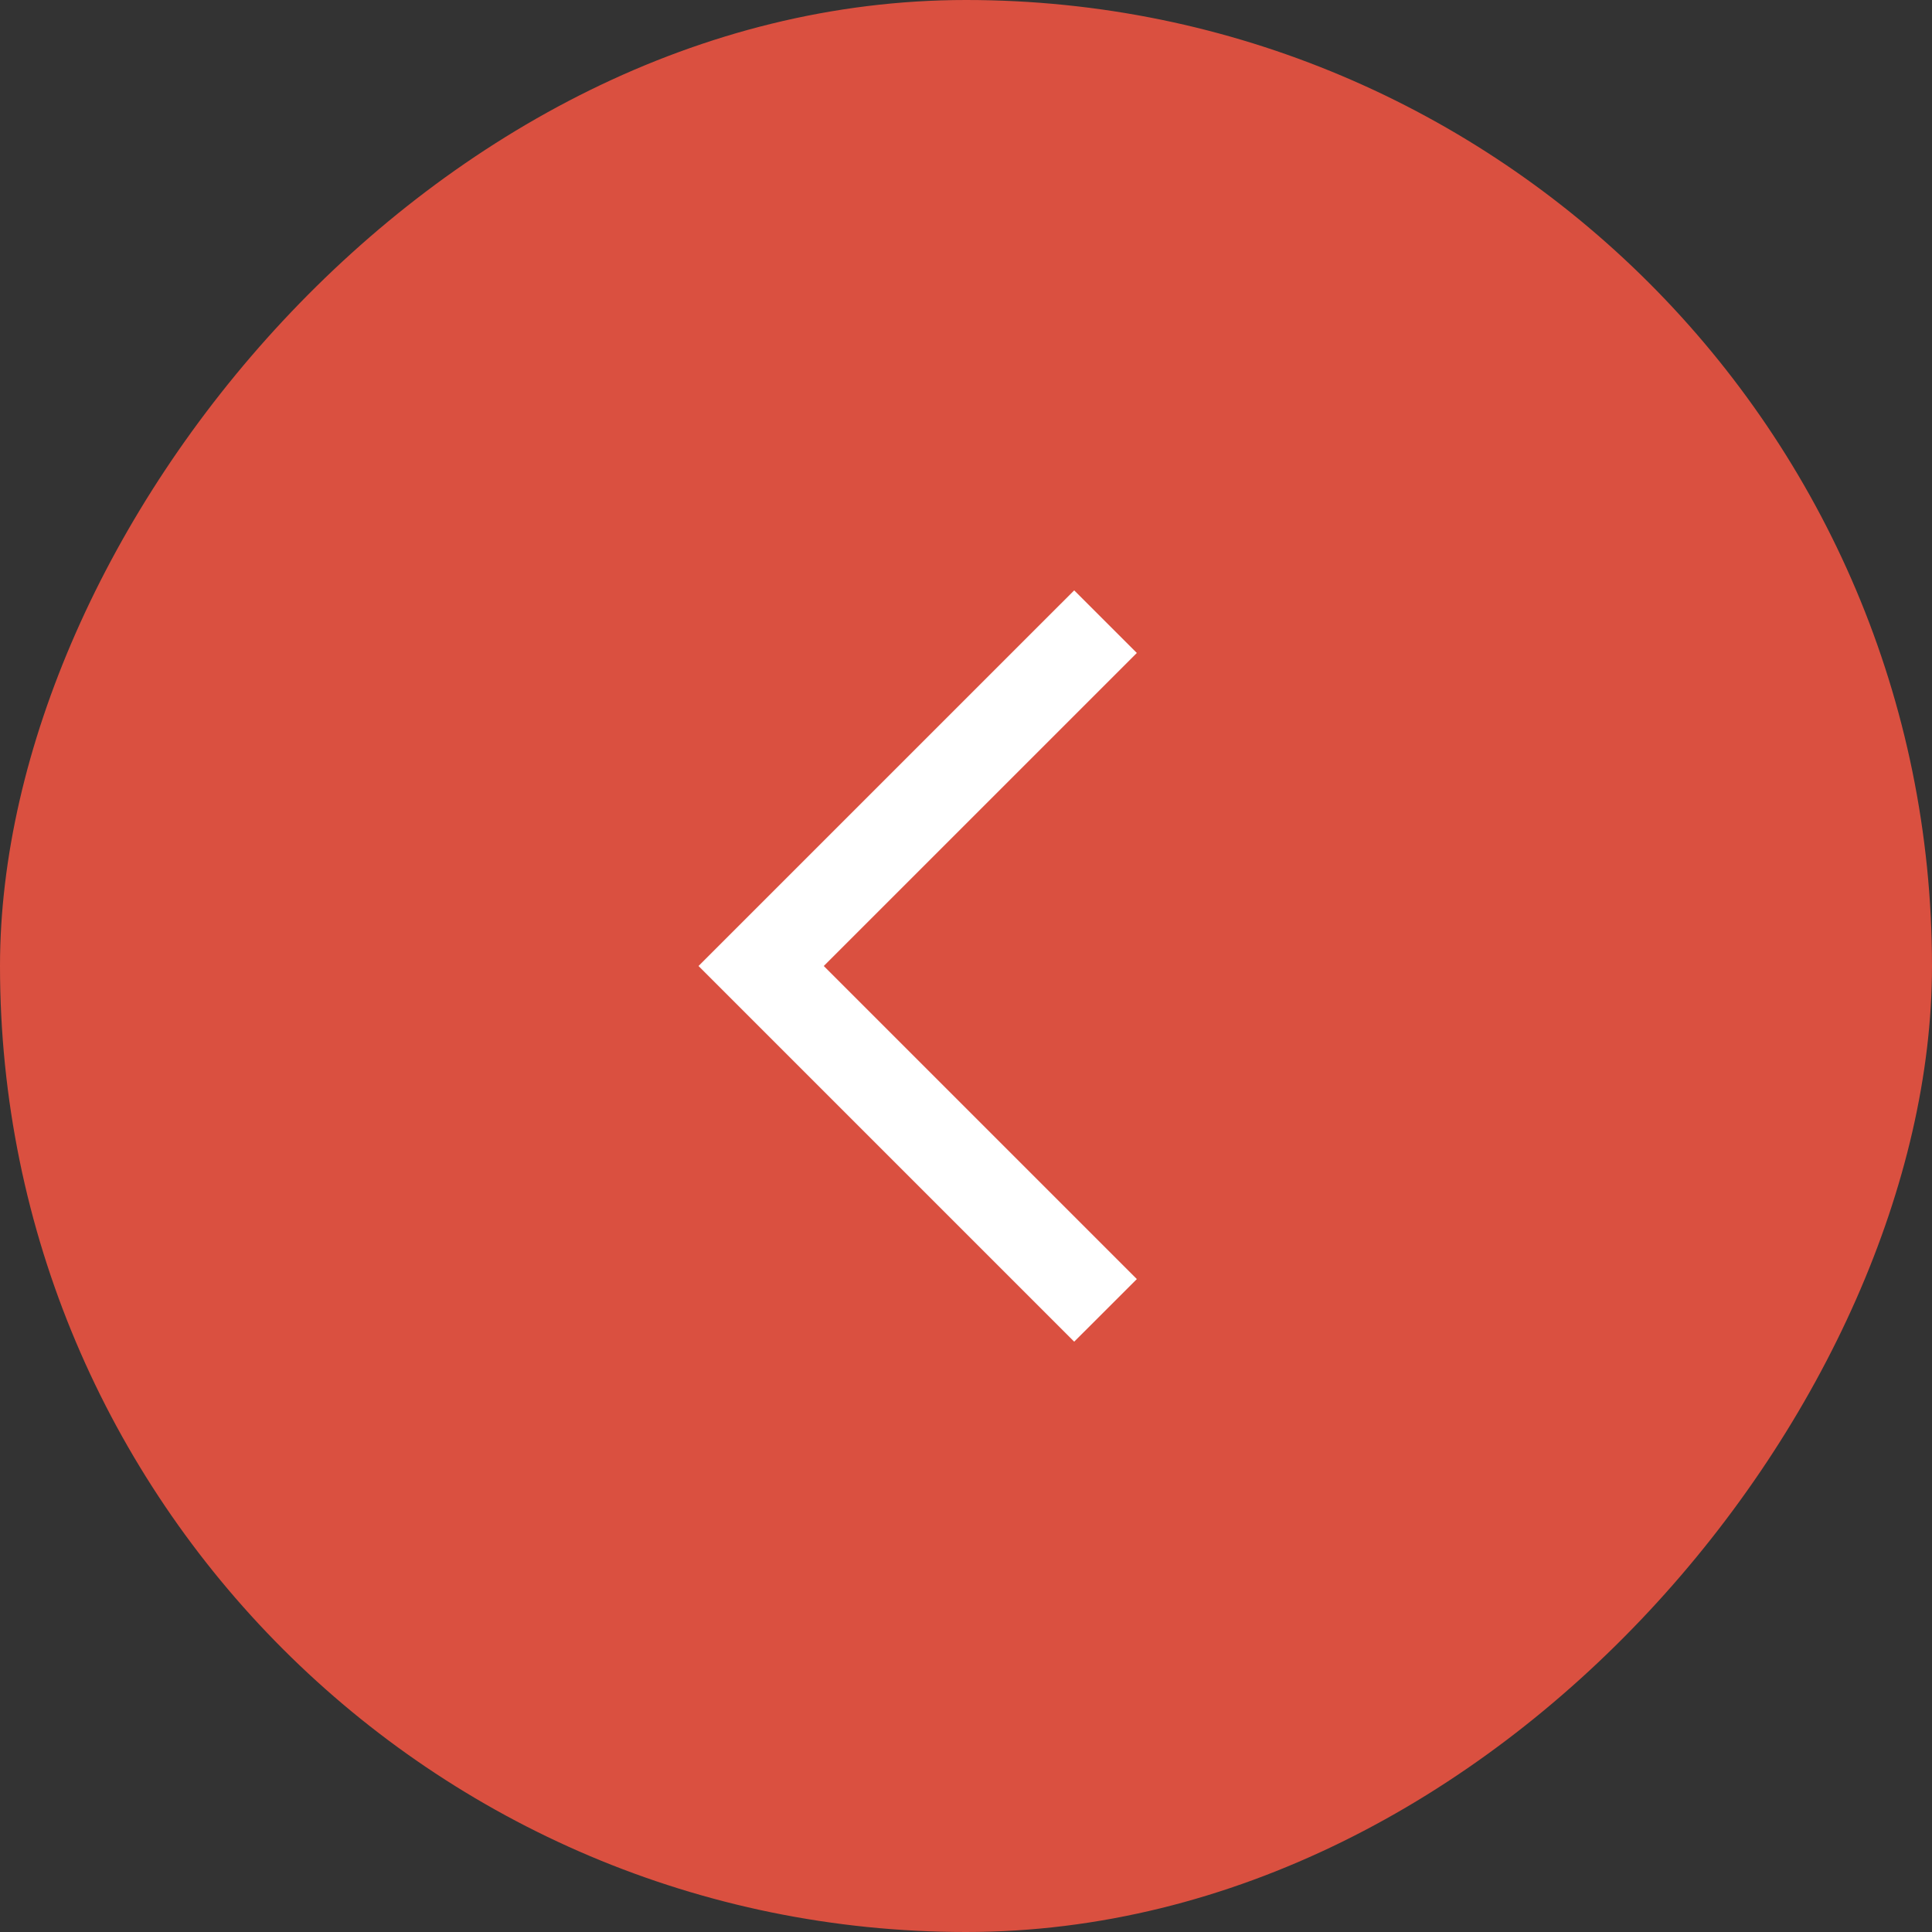 <?xml version="1.0" encoding="UTF-8"?> <svg xmlns="http://www.w3.org/2000/svg" width="40" height="40" viewBox="0 0 40 40" fill="none"><rect x="0" y="0" width="40" height="40" fill="#333333" stroke="none"/> <rect width="40" height="40" rx="20" transform="matrix(-1 0 0 1 40 0)" fill="#DA5040"></rect> <path d="M22.24 27.778L14.462 20L22.24 12.223L23.537 13.519L17.055 20L23.537 26.482L22.24 27.778Z" fill="white"></path> </svg> 